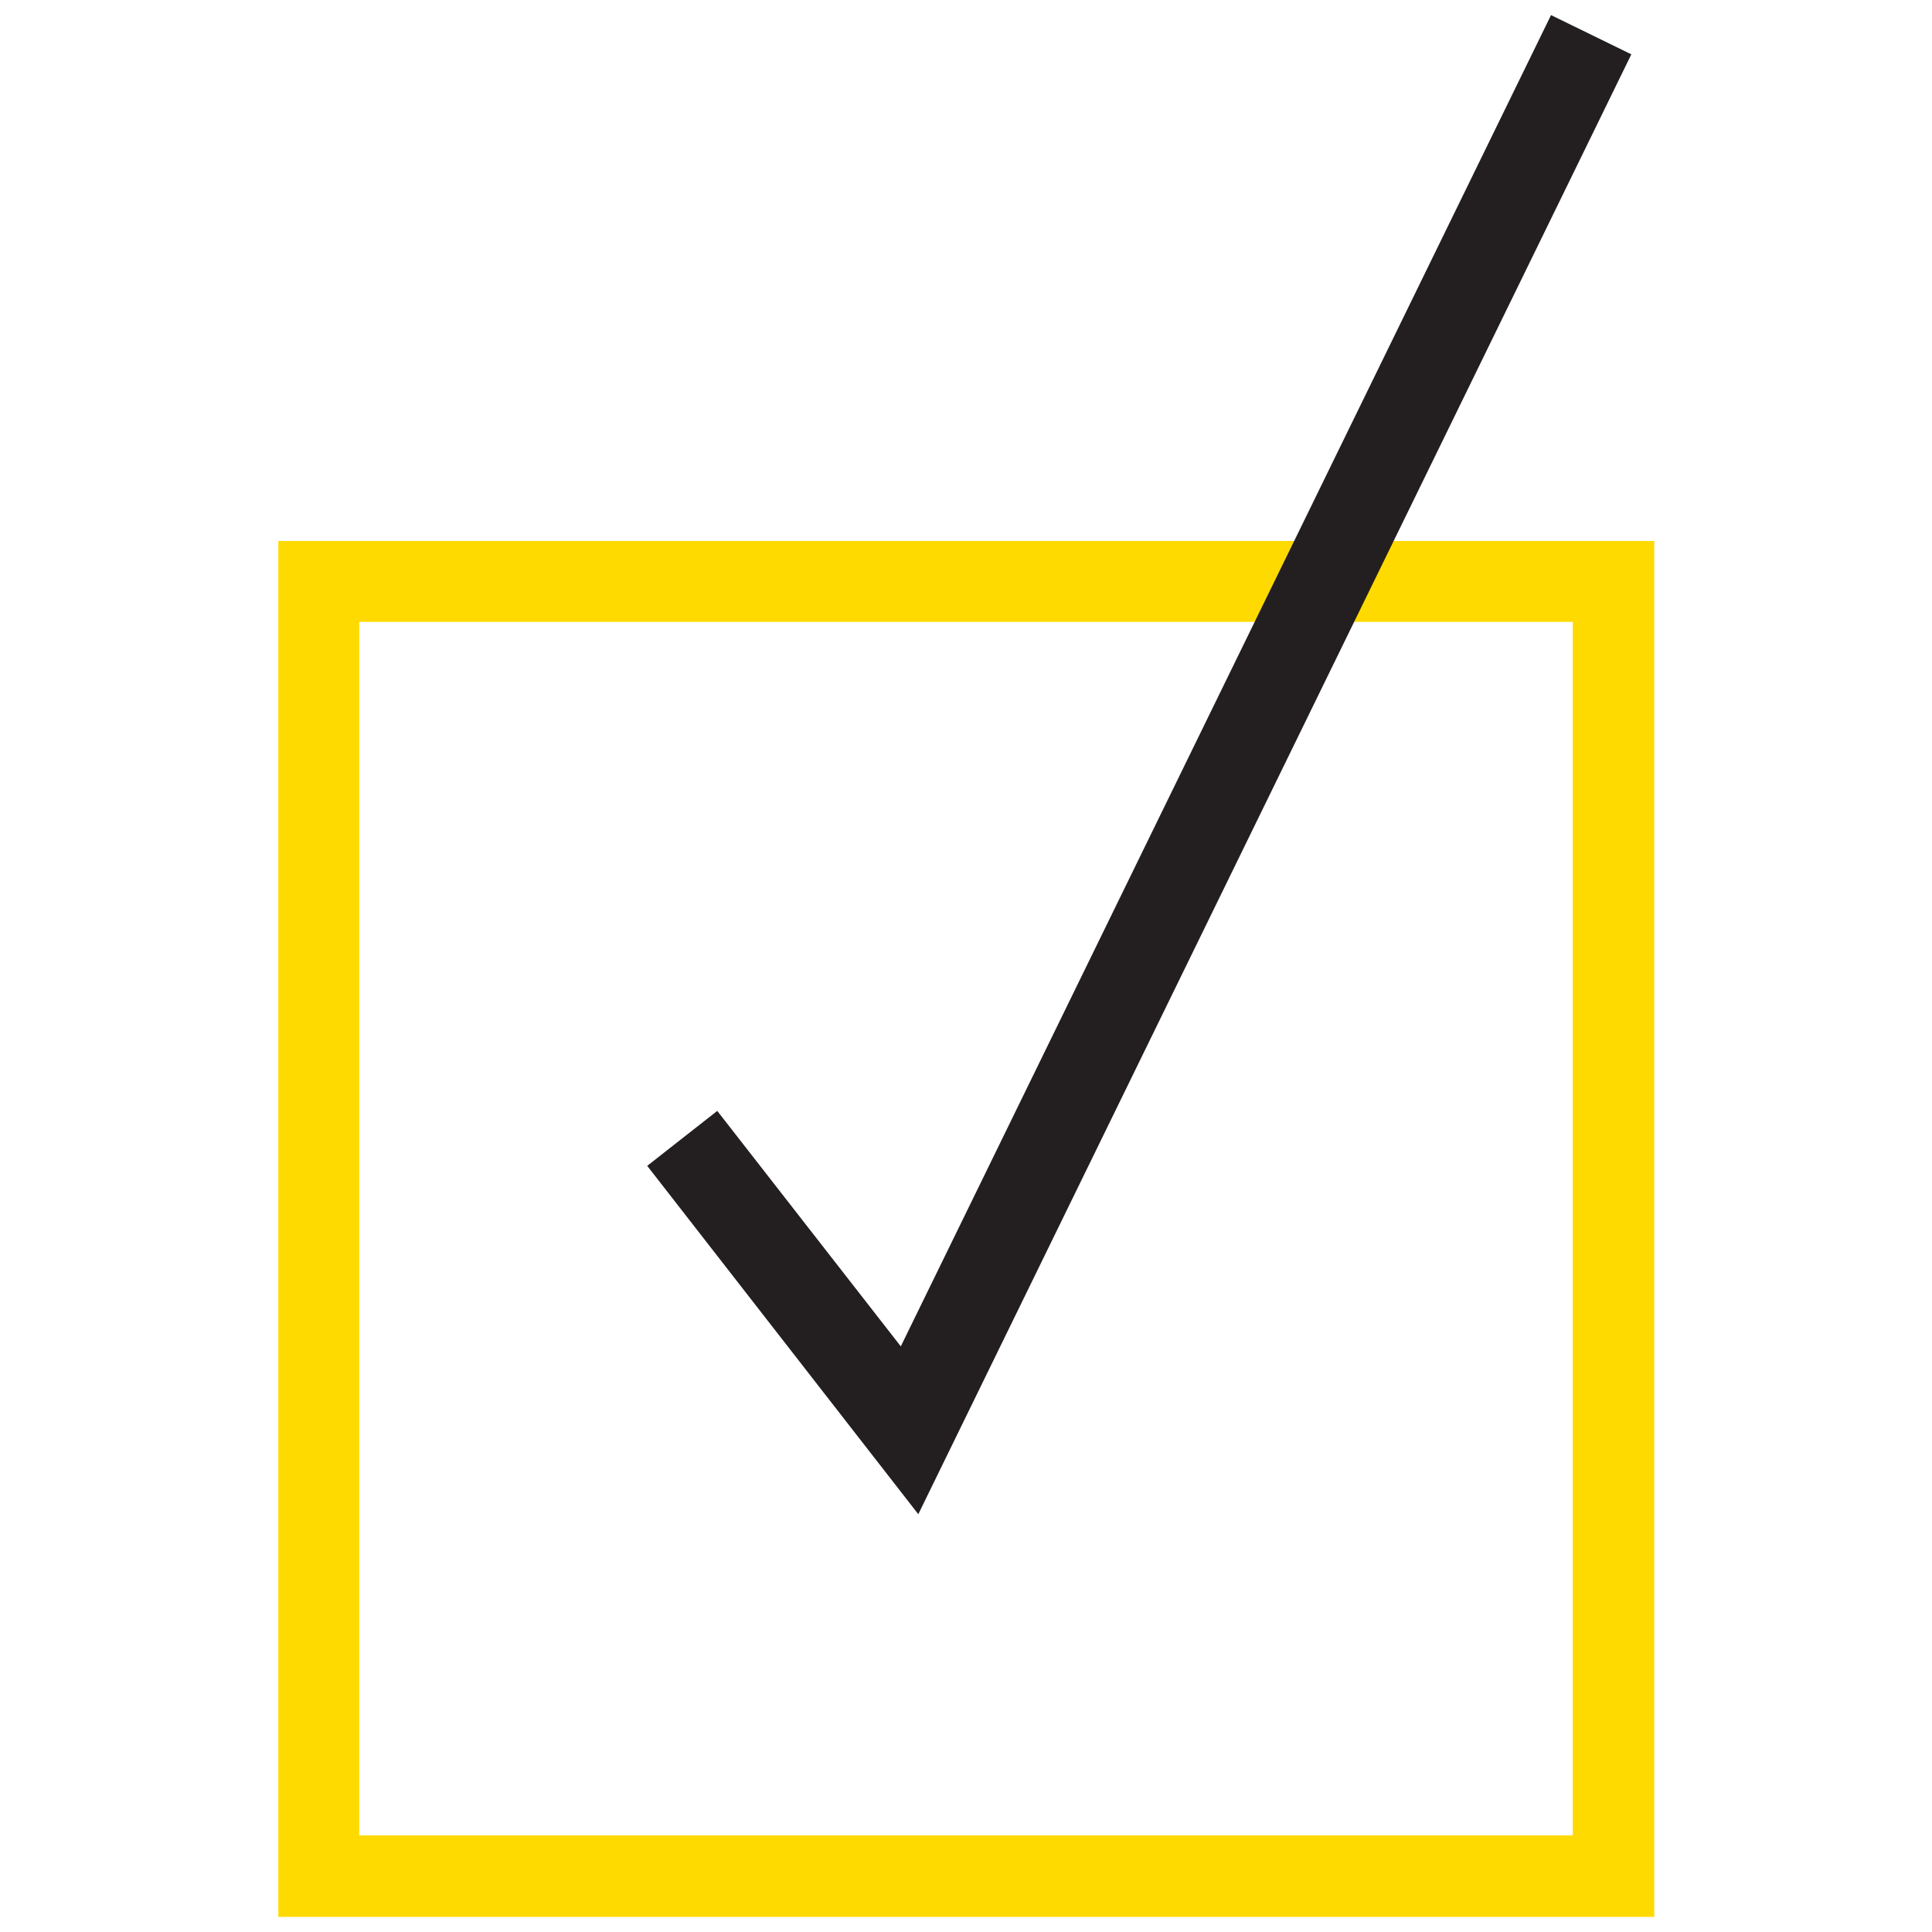 <svg xmlns="http://www.w3.org/2000/svg" xml:space="preserve" id="Layer_1" x="0" y="0" style="enable-background:new 0 0 32 32" version="1.1" viewBox="0 0 32 32"><style>@media (prefers-color-scheme:dark){.st1{fill:#fff}}</style><switch><g><path d="M27.39 31.75H4.61V8.96H27.4v22.79zM5.95 30.4h20.1V10.3H5.95v20.1z" style="fill:#ffda00"/><path d="m15.21 25.08-4.49-5.77 1.16-.91 3.04 3.9L25.69.25l1.33.65z" style="fill:#231f20"/></g></switch></svg>